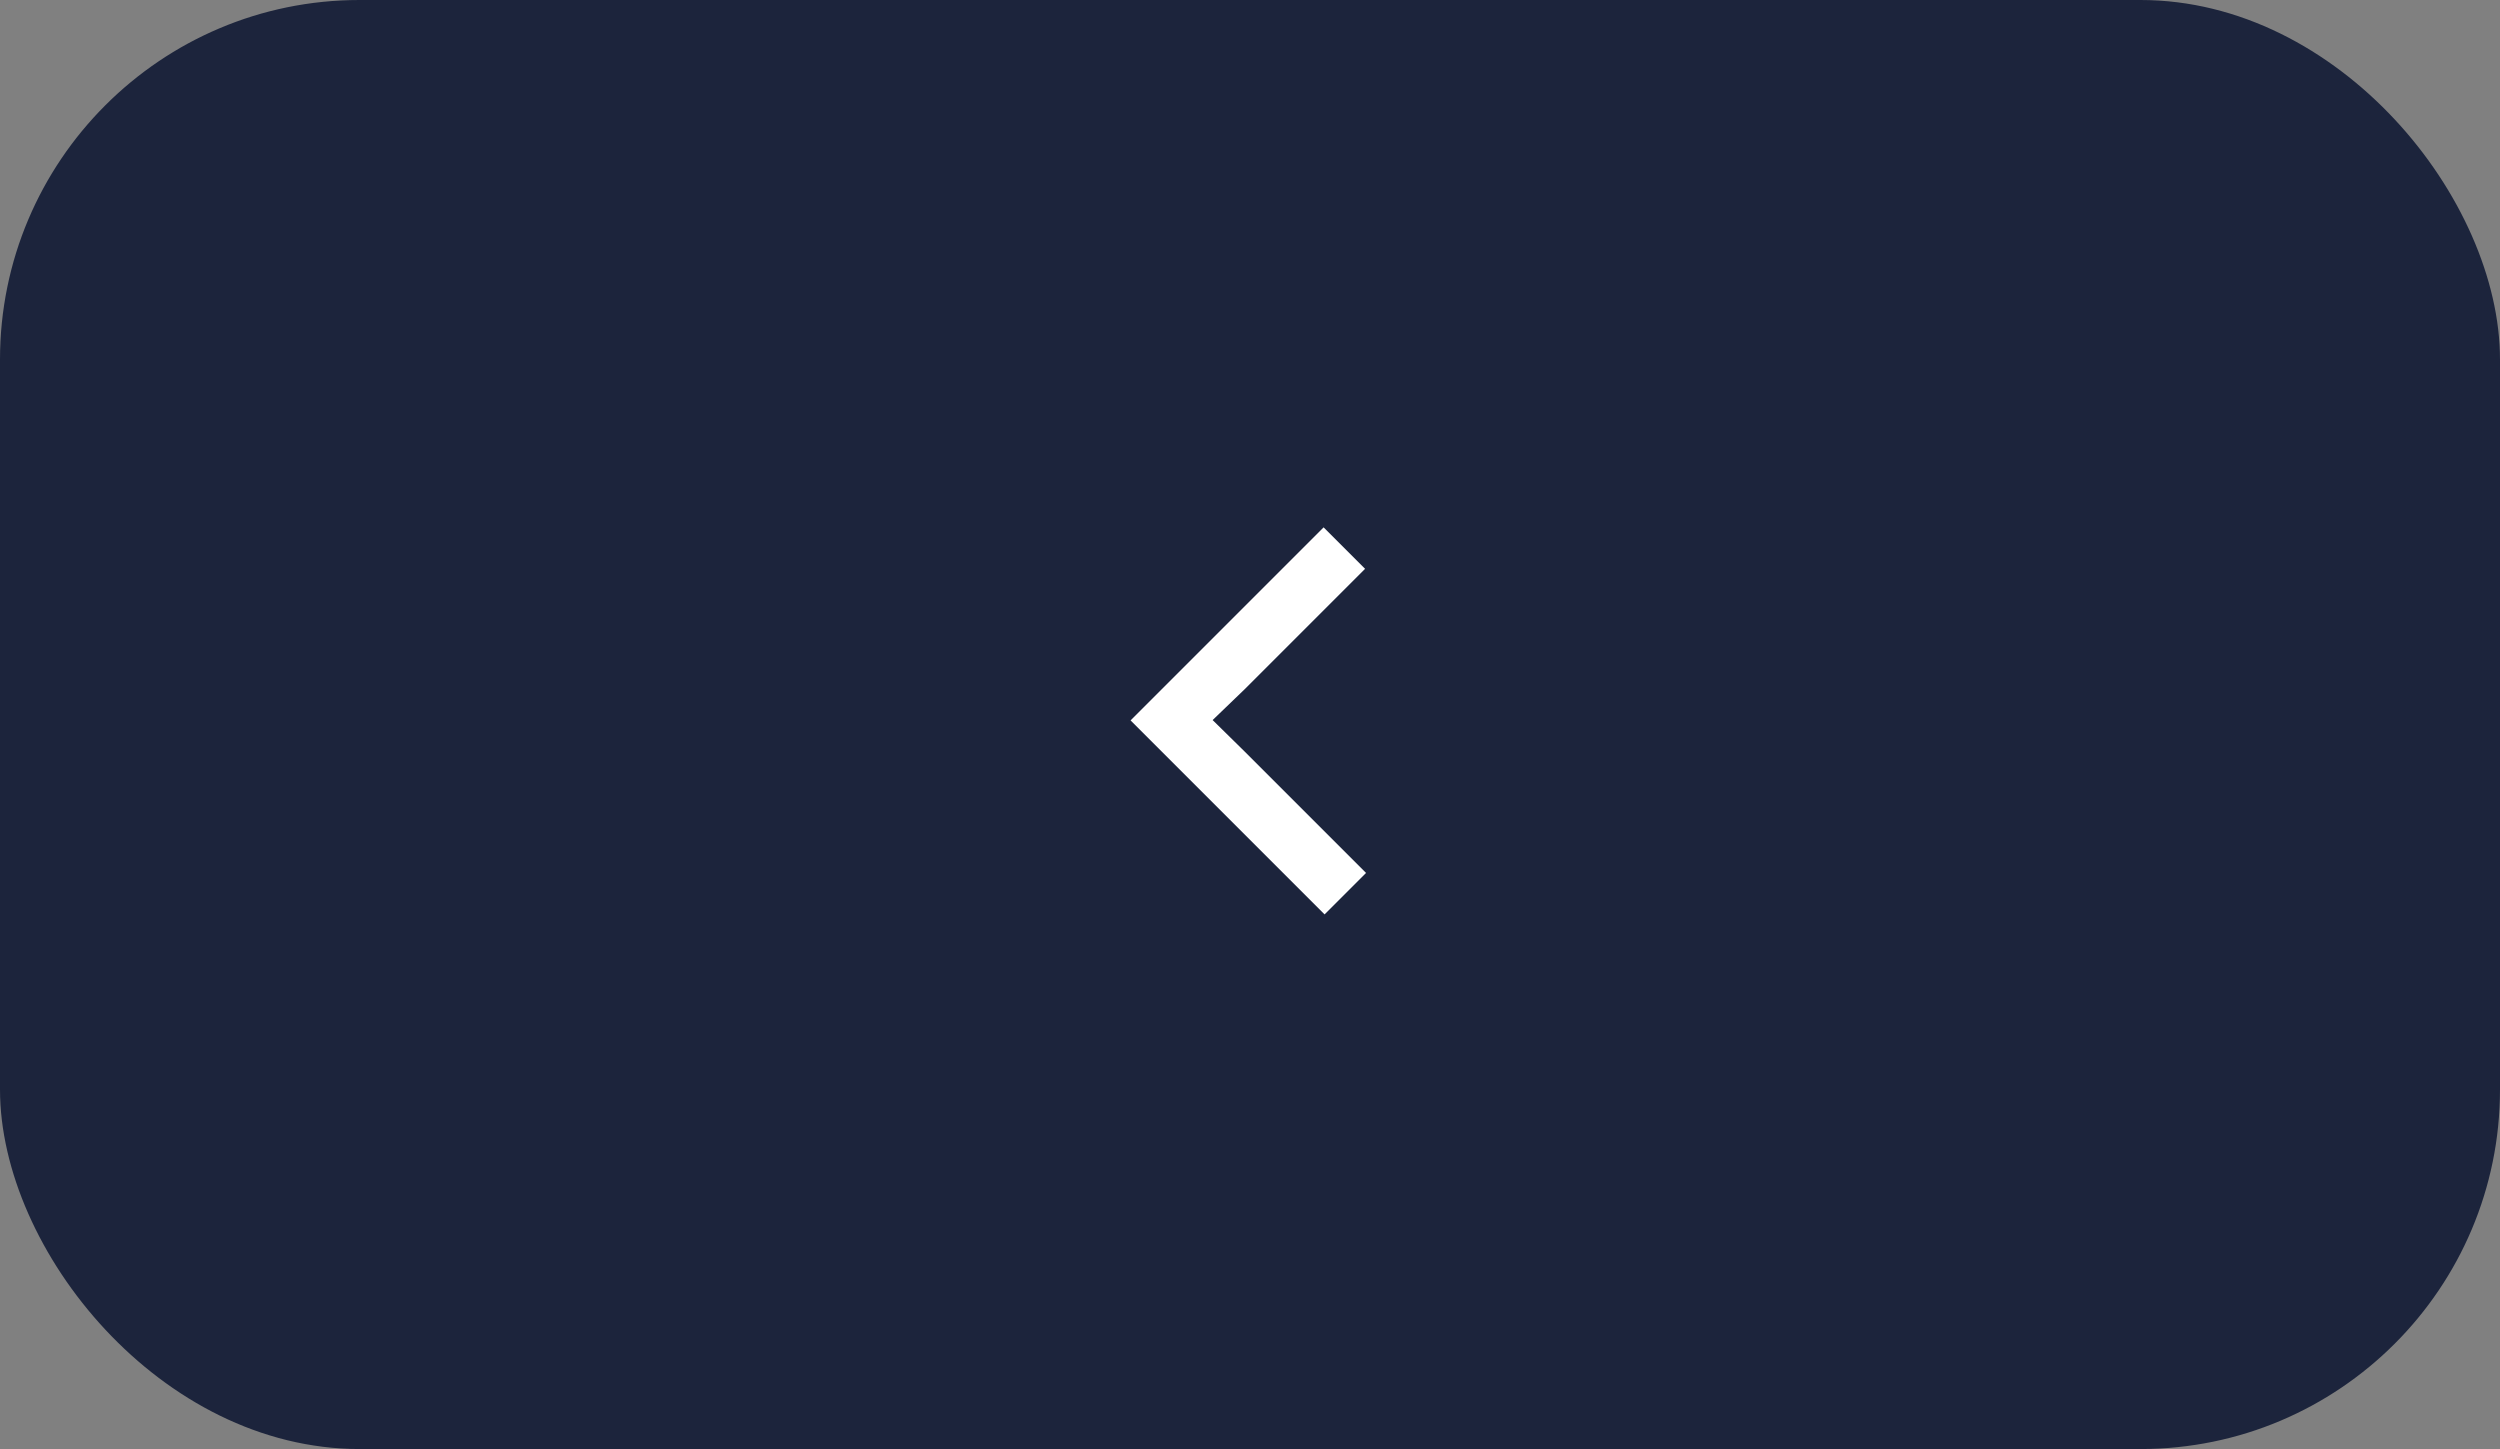 <?xml version="1.0" encoding="UTF-8"?> <svg xmlns="http://www.w3.org/2000/svg" width="157" height="91" viewBox="0 0 157 91" fill="none"><rect x="0" y="0" width="157" height="91" fill="#808080" stroke="none"/><rect width="157" height="91" rx="22.581" fill="#1C243C"></rect><path d="M78.164 43.285L76.153 45.22L78.164 47.197L85.788 54.821L83.184 57.425L71 45.241L83.123 33.118L85.727 35.722L78.164 43.285Z" fill="white"></path></svg> 
